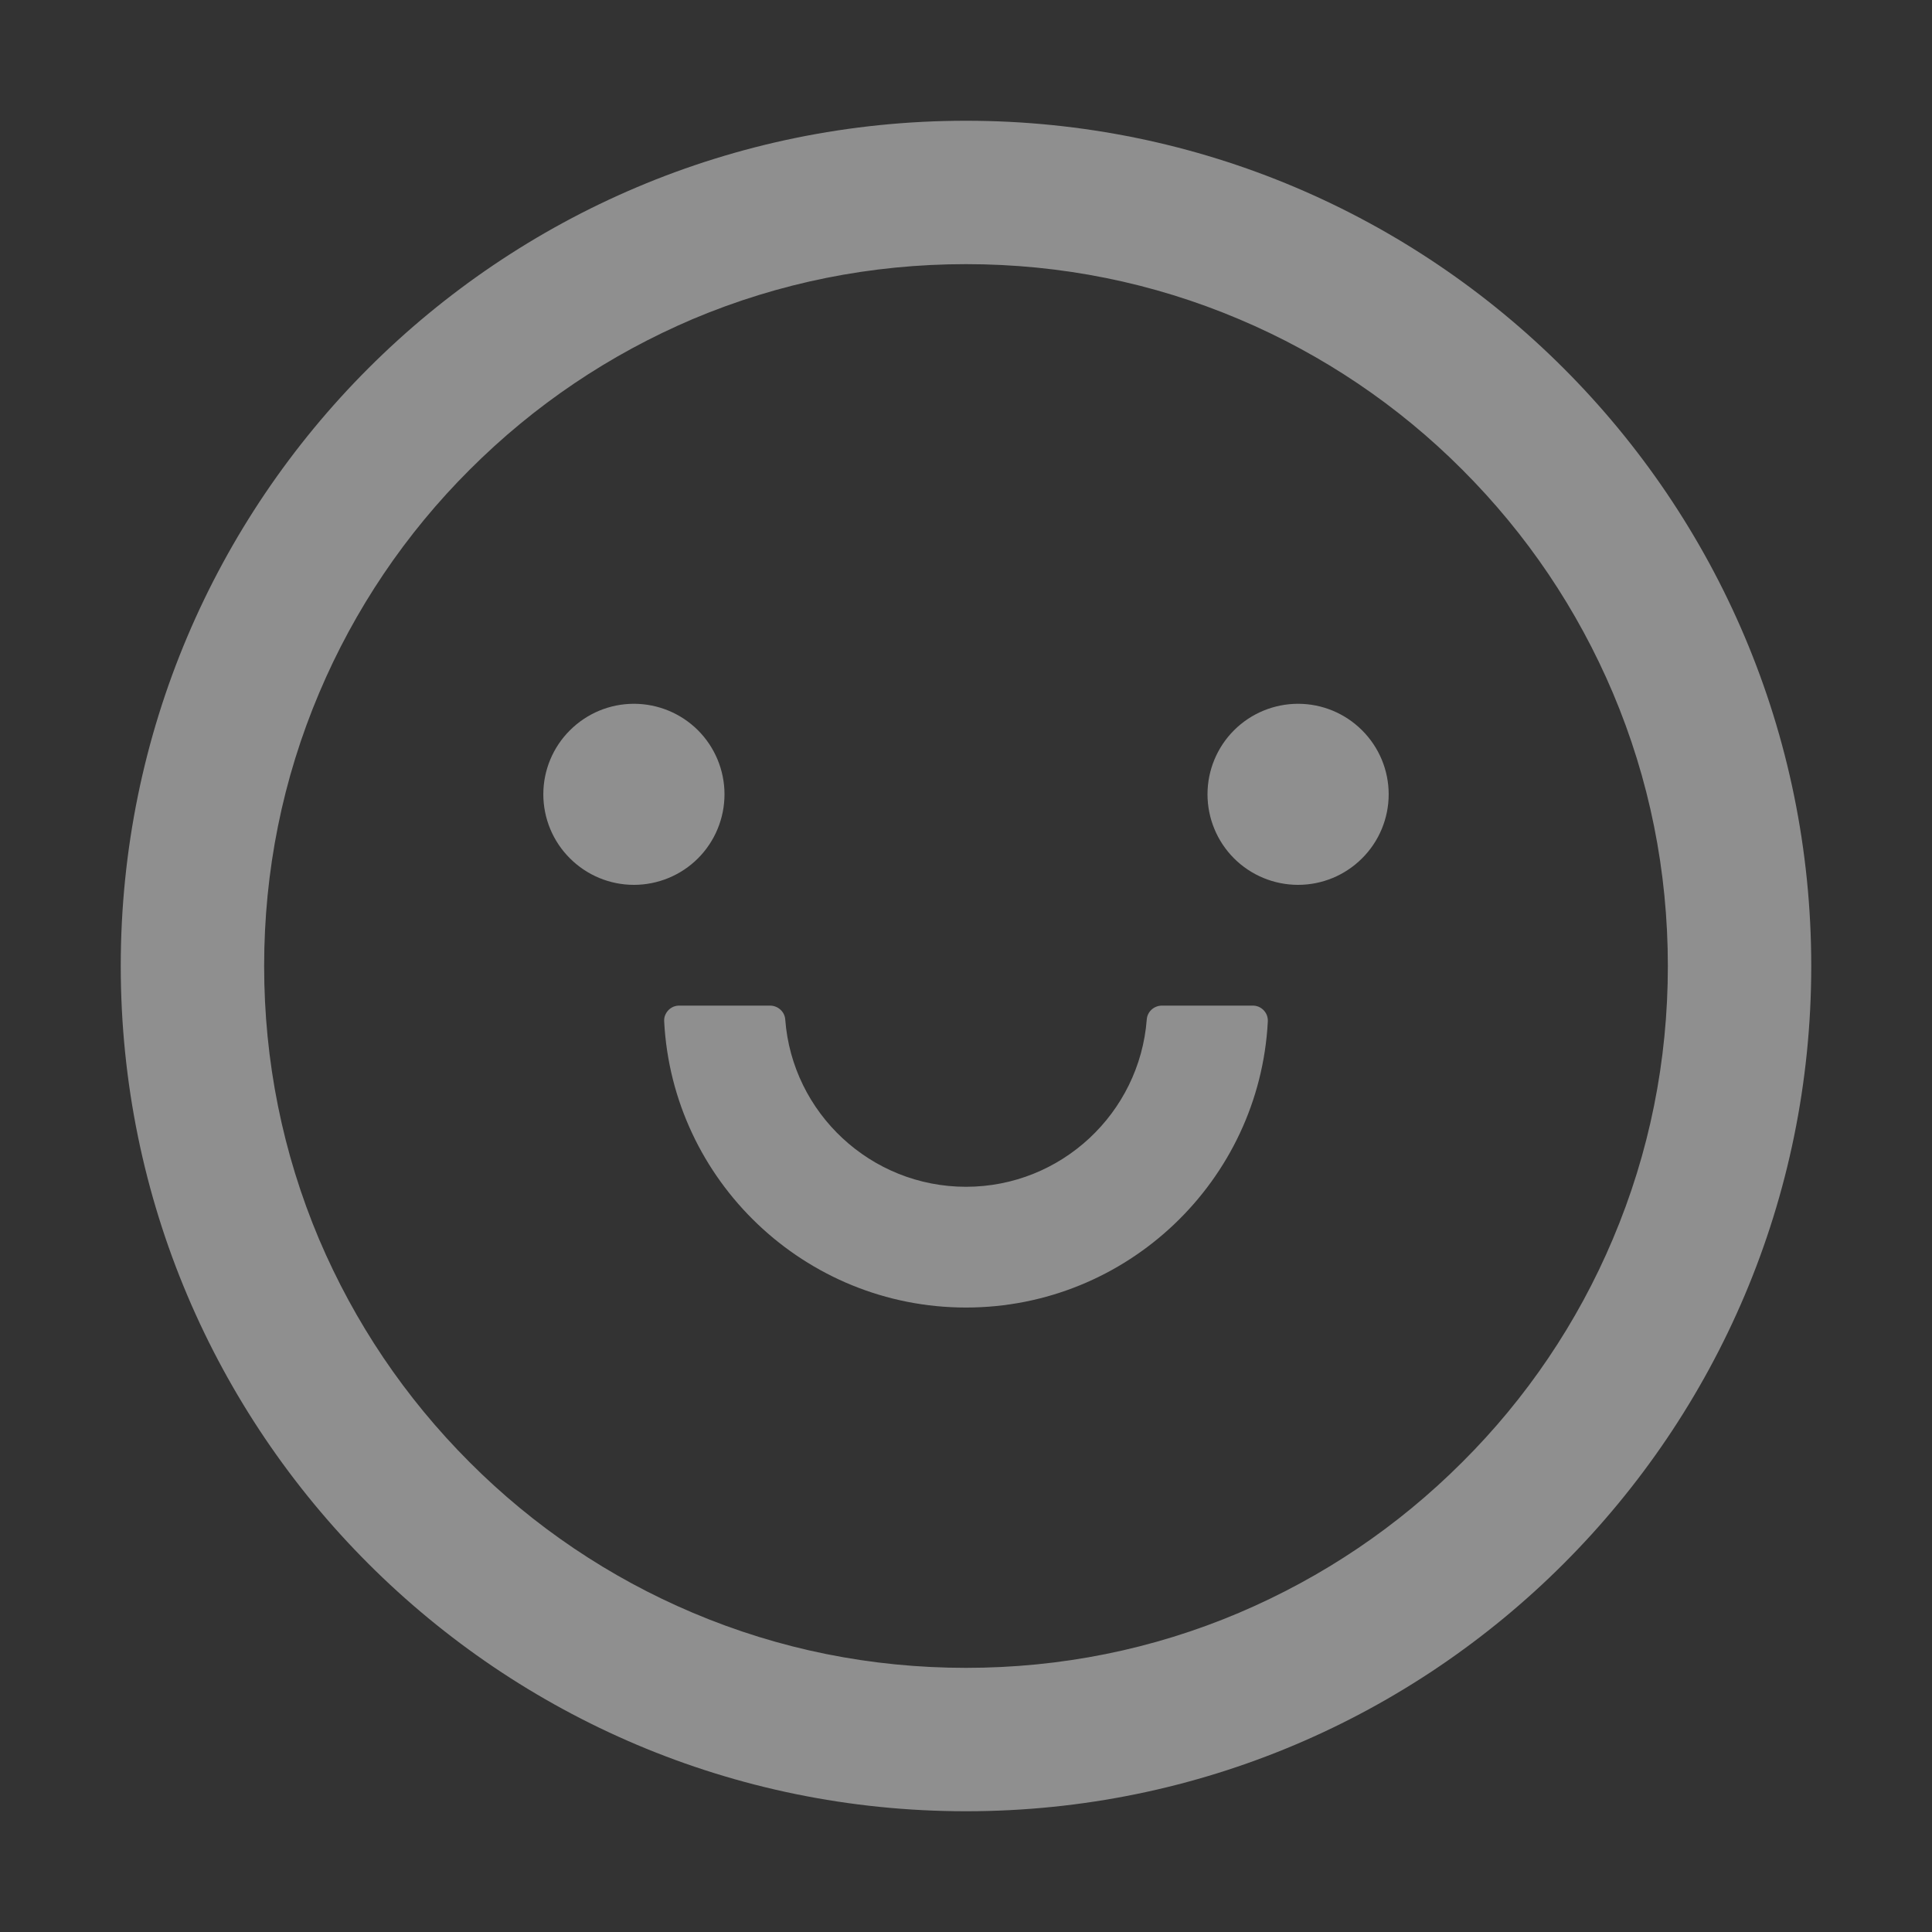 <svg width="18" height="18" viewBox="0 0 18 18" fill="none" xmlns="http://www.w3.org/2000/svg">
<rect x="0" y="0" width="18" height="18" fill="#333333" stroke="none"/>
<path d="M5.062 7.4C5.062 7.624 5.151 7.839 5.31 7.997C5.468 8.155 5.682 8.244 5.906 8.244C6.13 8.244 6.345 8.155 6.503 7.997C6.661 7.839 6.75 7.624 6.75 7.4C6.75 7.177 6.661 6.962 6.503 6.804C6.345 6.646 6.13 6.557 5.906 6.557C5.682 6.557 5.468 6.646 5.31 6.804C5.151 6.962 5.062 7.177 5.062 7.4ZM11.25 7.4C11.25 7.624 11.339 7.839 11.497 7.997C11.655 8.155 11.87 8.244 12.094 8.244C12.318 8.244 12.532 8.155 12.69 7.997C12.849 7.839 12.938 7.624 12.938 7.4C12.938 7.177 12.849 6.962 12.69 6.804C12.532 6.646 12.318 6.557 12.094 6.557C11.87 6.557 11.655 6.646 11.497 6.804C11.339 6.962 11.25 7.177 11.25 7.4ZM9 1.125C4.651 1.125 1.125 4.651 1.125 9C1.125 13.349 4.651 16.875 9 16.875C13.349 16.875 16.875 13.349 16.875 9C16.875 4.651 13.349 1.125 9 1.125ZM13.623 13.623C13.022 14.224 12.322 14.695 11.544 15.026C10.74 15.367 9.884 15.539 9 15.539C8.116 15.539 7.26 15.367 6.455 15.026C5.677 14.697 4.971 14.221 4.375 13.623C3.774 13.022 3.303 12.322 2.972 11.544C2.633 10.74 2.461 9.884 2.461 9C2.461 8.116 2.633 7.26 2.974 6.455C3.303 5.677 3.779 4.971 4.377 4.375C4.978 3.774 5.678 3.303 6.456 2.972C7.26 2.633 8.116 2.461 9 2.461C9.884 2.461 10.74 2.633 11.545 2.974C12.323 3.303 13.029 3.779 13.625 4.377C14.226 4.978 14.697 5.678 15.027 6.456C15.367 7.26 15.539 8.116 15.539 9C15.539 9.884 15.367 10.74 15.026 11.545C14.698 12.322 14.221 13.028 13.623 13.623ZM11.672 9.369H10.826C10.752 9.369 10.689 9.425 10.684 9.499C10.617 10.369 9.888 11.057 9 11.057C8.112 11.057 7.381 10.369 7.316 9.499C7.311 9.425 7.247 9.369 7.174 9.369H6.328C6.309 9.369 6.29 9.373 6.273 9.38C6.255 9.388 6.239 9.399 6.226 9.413C6.213 9.427 6.203 9.443 6.196 9.461C6.189 9.479 6.187 9.498 6.188 9.517C6.265 10.999 7.497 12.182 9 12.182C10.503 12.182 11.735 10.999 11.812 9.517C11.813 9.498 11.81 9.479 11.804 9.461C11.797 9.443 11.787 9.427 11.774 9.413C11.761 9.399 11.745 9.388 11.727 9.38C11.71 9.373 11.691 9.369 11.672 9.369Z" fill="white" fill-opacity="0.45"/>
</svg>

